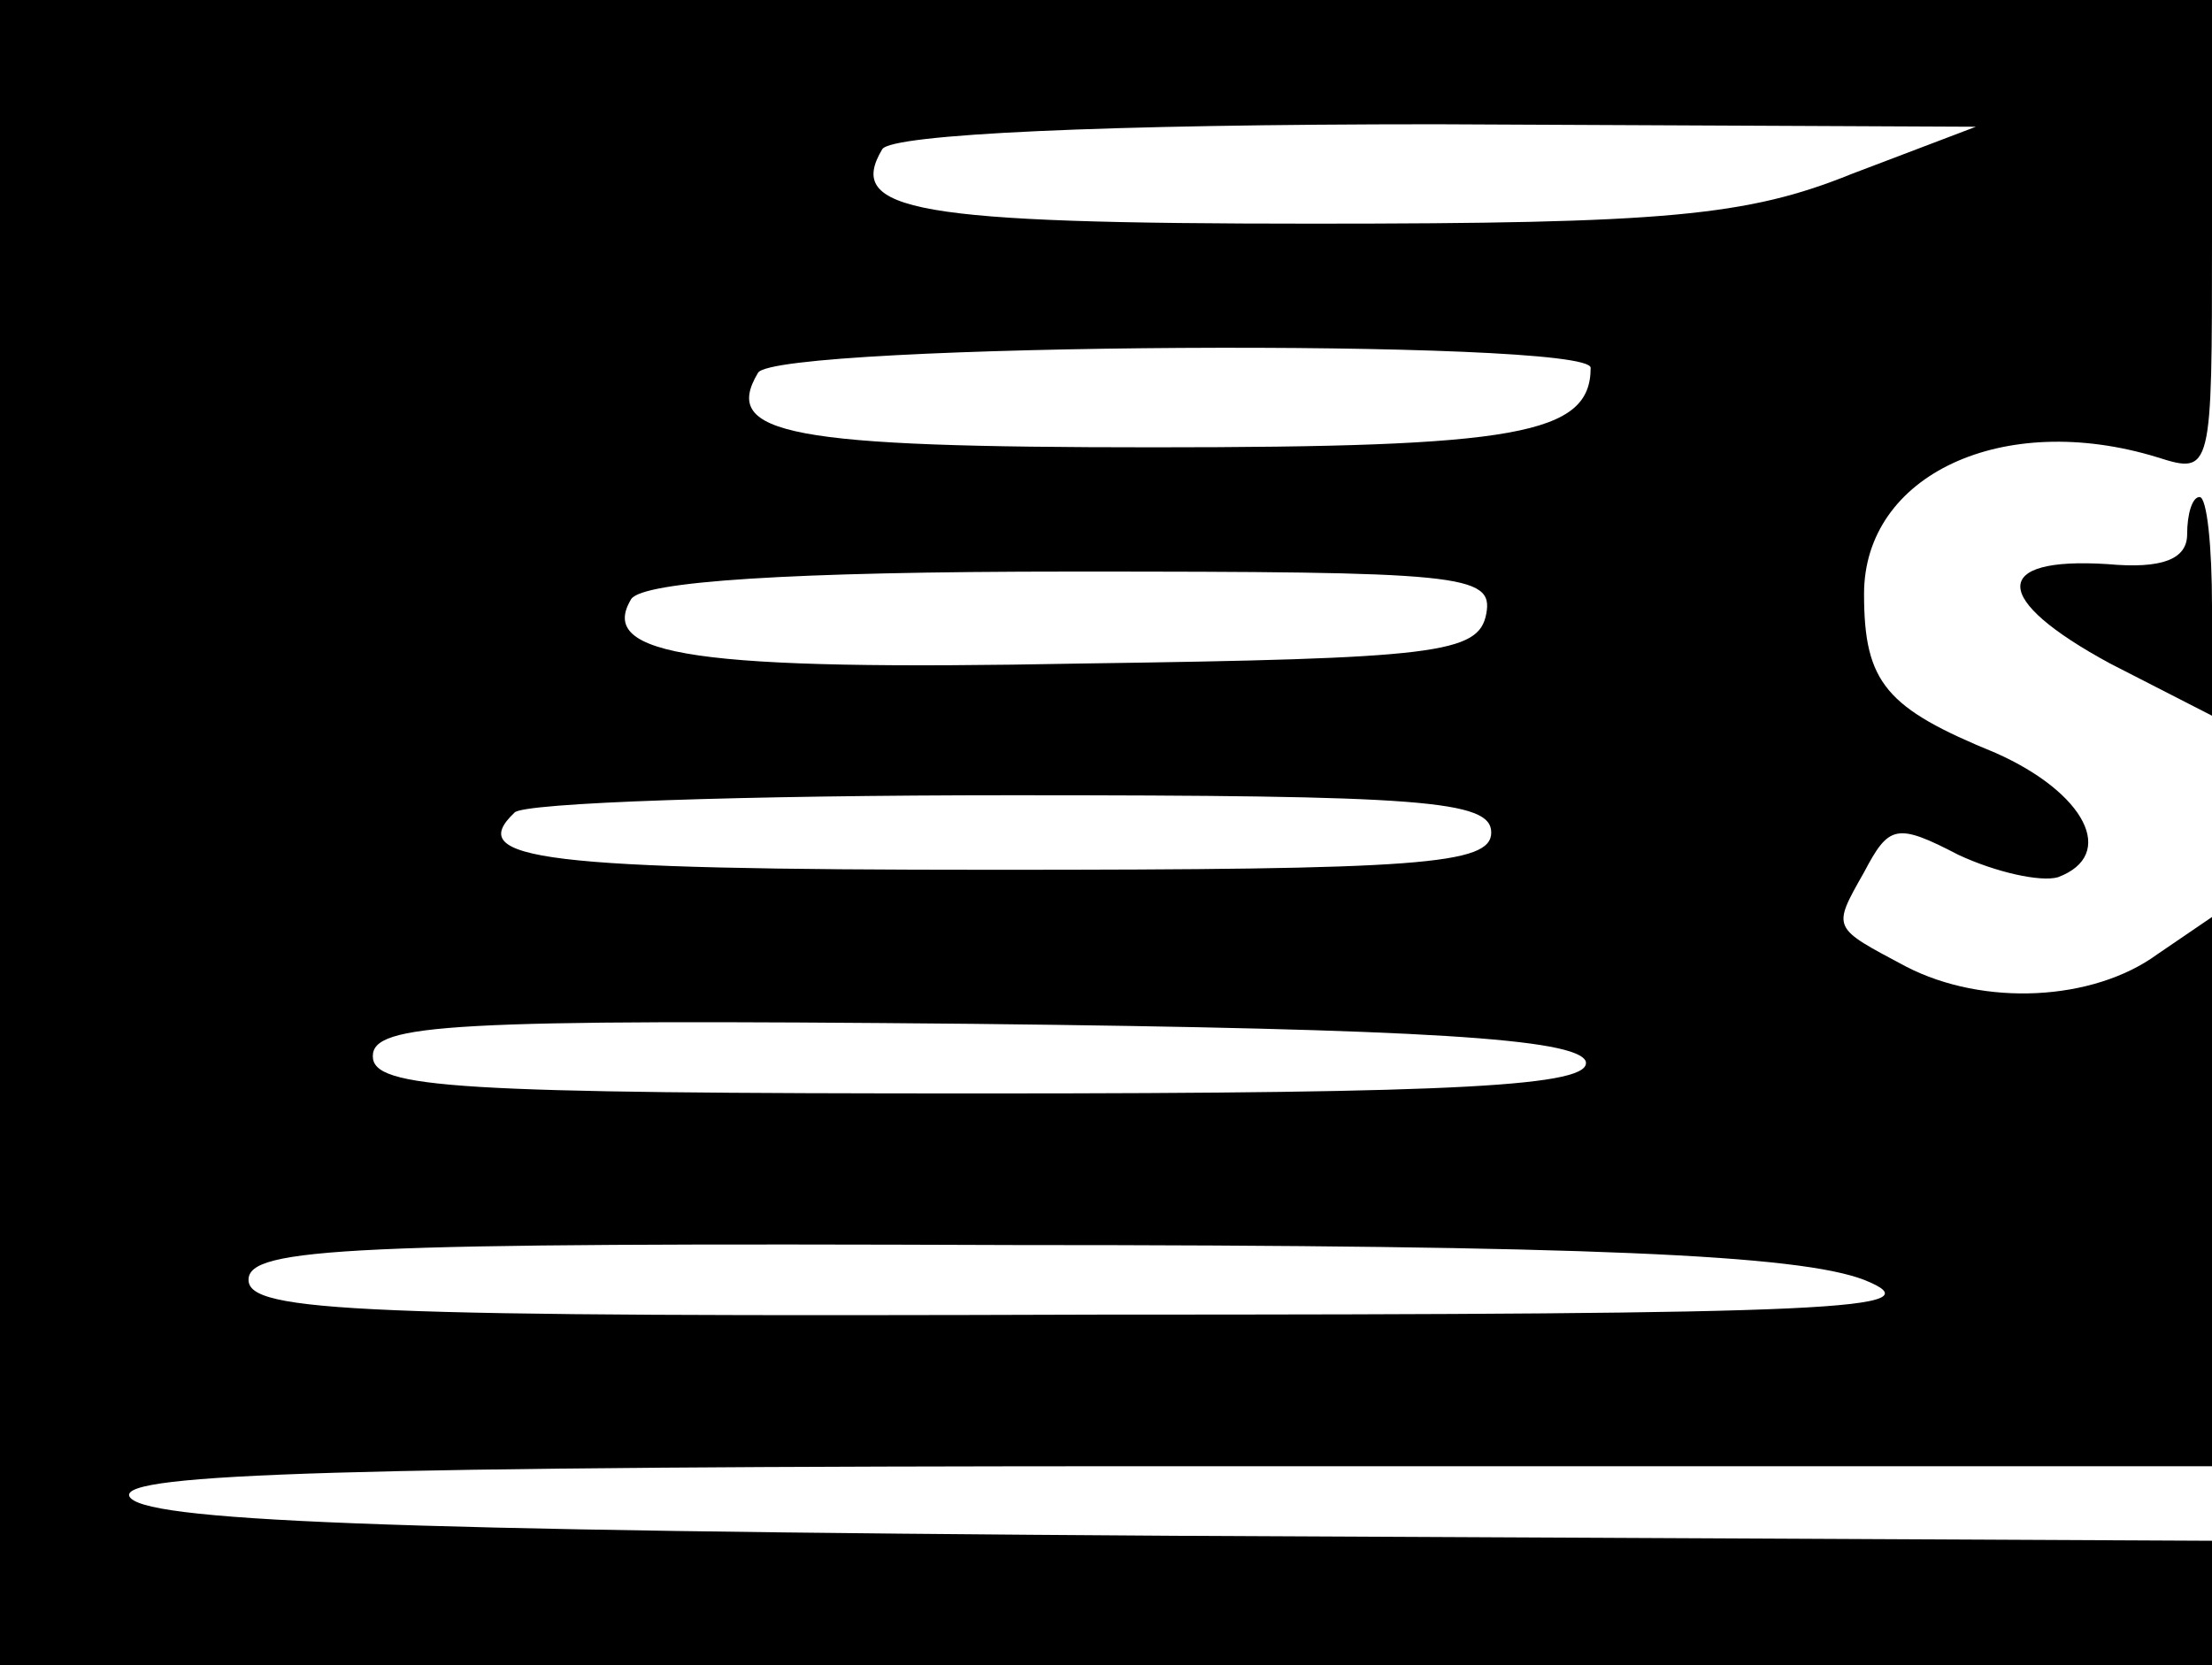 <?xml version="1.0" encoding="UTF-8" standalone="no"?> <svg xmlns="http://www.w3.org/2000/svg" version="1.0" width="89pt" height="67pt" viewBox="0 0 89 67" preserveAspectRatio="xMidYMid meet"><g transform="translate(0,67) scale(0.1,-0.1)" fill="#000000" stroke="none"><path d="M0 335 l0 -335 445 0 445 0 0 25 0 25 -417 2 c-322 2 -417 6 -421 16 -3 9 85 12 417 12 l421 0 0 111 0 110 -22 -15 c-26 -19 -70 -21 -101 -5 -30 16 -30 15 -17 38 10 19 13 20 38 7 15 -7 33 -11 40 -9 24 9 11 34 -25 50 -44 18 -53 28 -53 64 0 48 56 74 118 55 22 -7 22 -6 22 88 l0 96 -445 0 -445 0 0 -335z m745 265 c-42 -17 -75 -20 -217 -20 -160 0 -188 5 -173 30 4 6 89 10 223 10 l217 -1 -50 -19z m-105 -78 c0 -27 -30 -32 -176 -32 -146 0 -174 5 -159 30 7 12 335 14 335 2z m-42 -99 c-3 -16 -20 -18 -163 -20 -155 -3 -195 3 -181 26 5 7 63 11 177 11 157 0 170 -1 167 -17z m2 -88 c0 -13 -29 -15 -200 -15 -183 0 -213 4 -193 23 3 4 93 7 200 7 165 0 193 -2 193 -15z m38 -92 c3 -10 -50 -13 -242 -13 -213 0 -246 2 -246 15 0 13 31 15 242 13 182 -2 242 -6 246 -15z m112 -88 c30 -12 -9 -14 -307 -14 -299 -1 -343 1 -343 14 0 13 40 15 308 14 232 0 316 -4 342 -14z"></path><path d="M880 455 c0 -10 -10 -14 -32 -12 -47 3 -47 -14 1 -40 l41 -21 0 44 c0 24 -2 44 -5 44 -3 0 -5 -7 -5 -15z"></path></g></svg> 